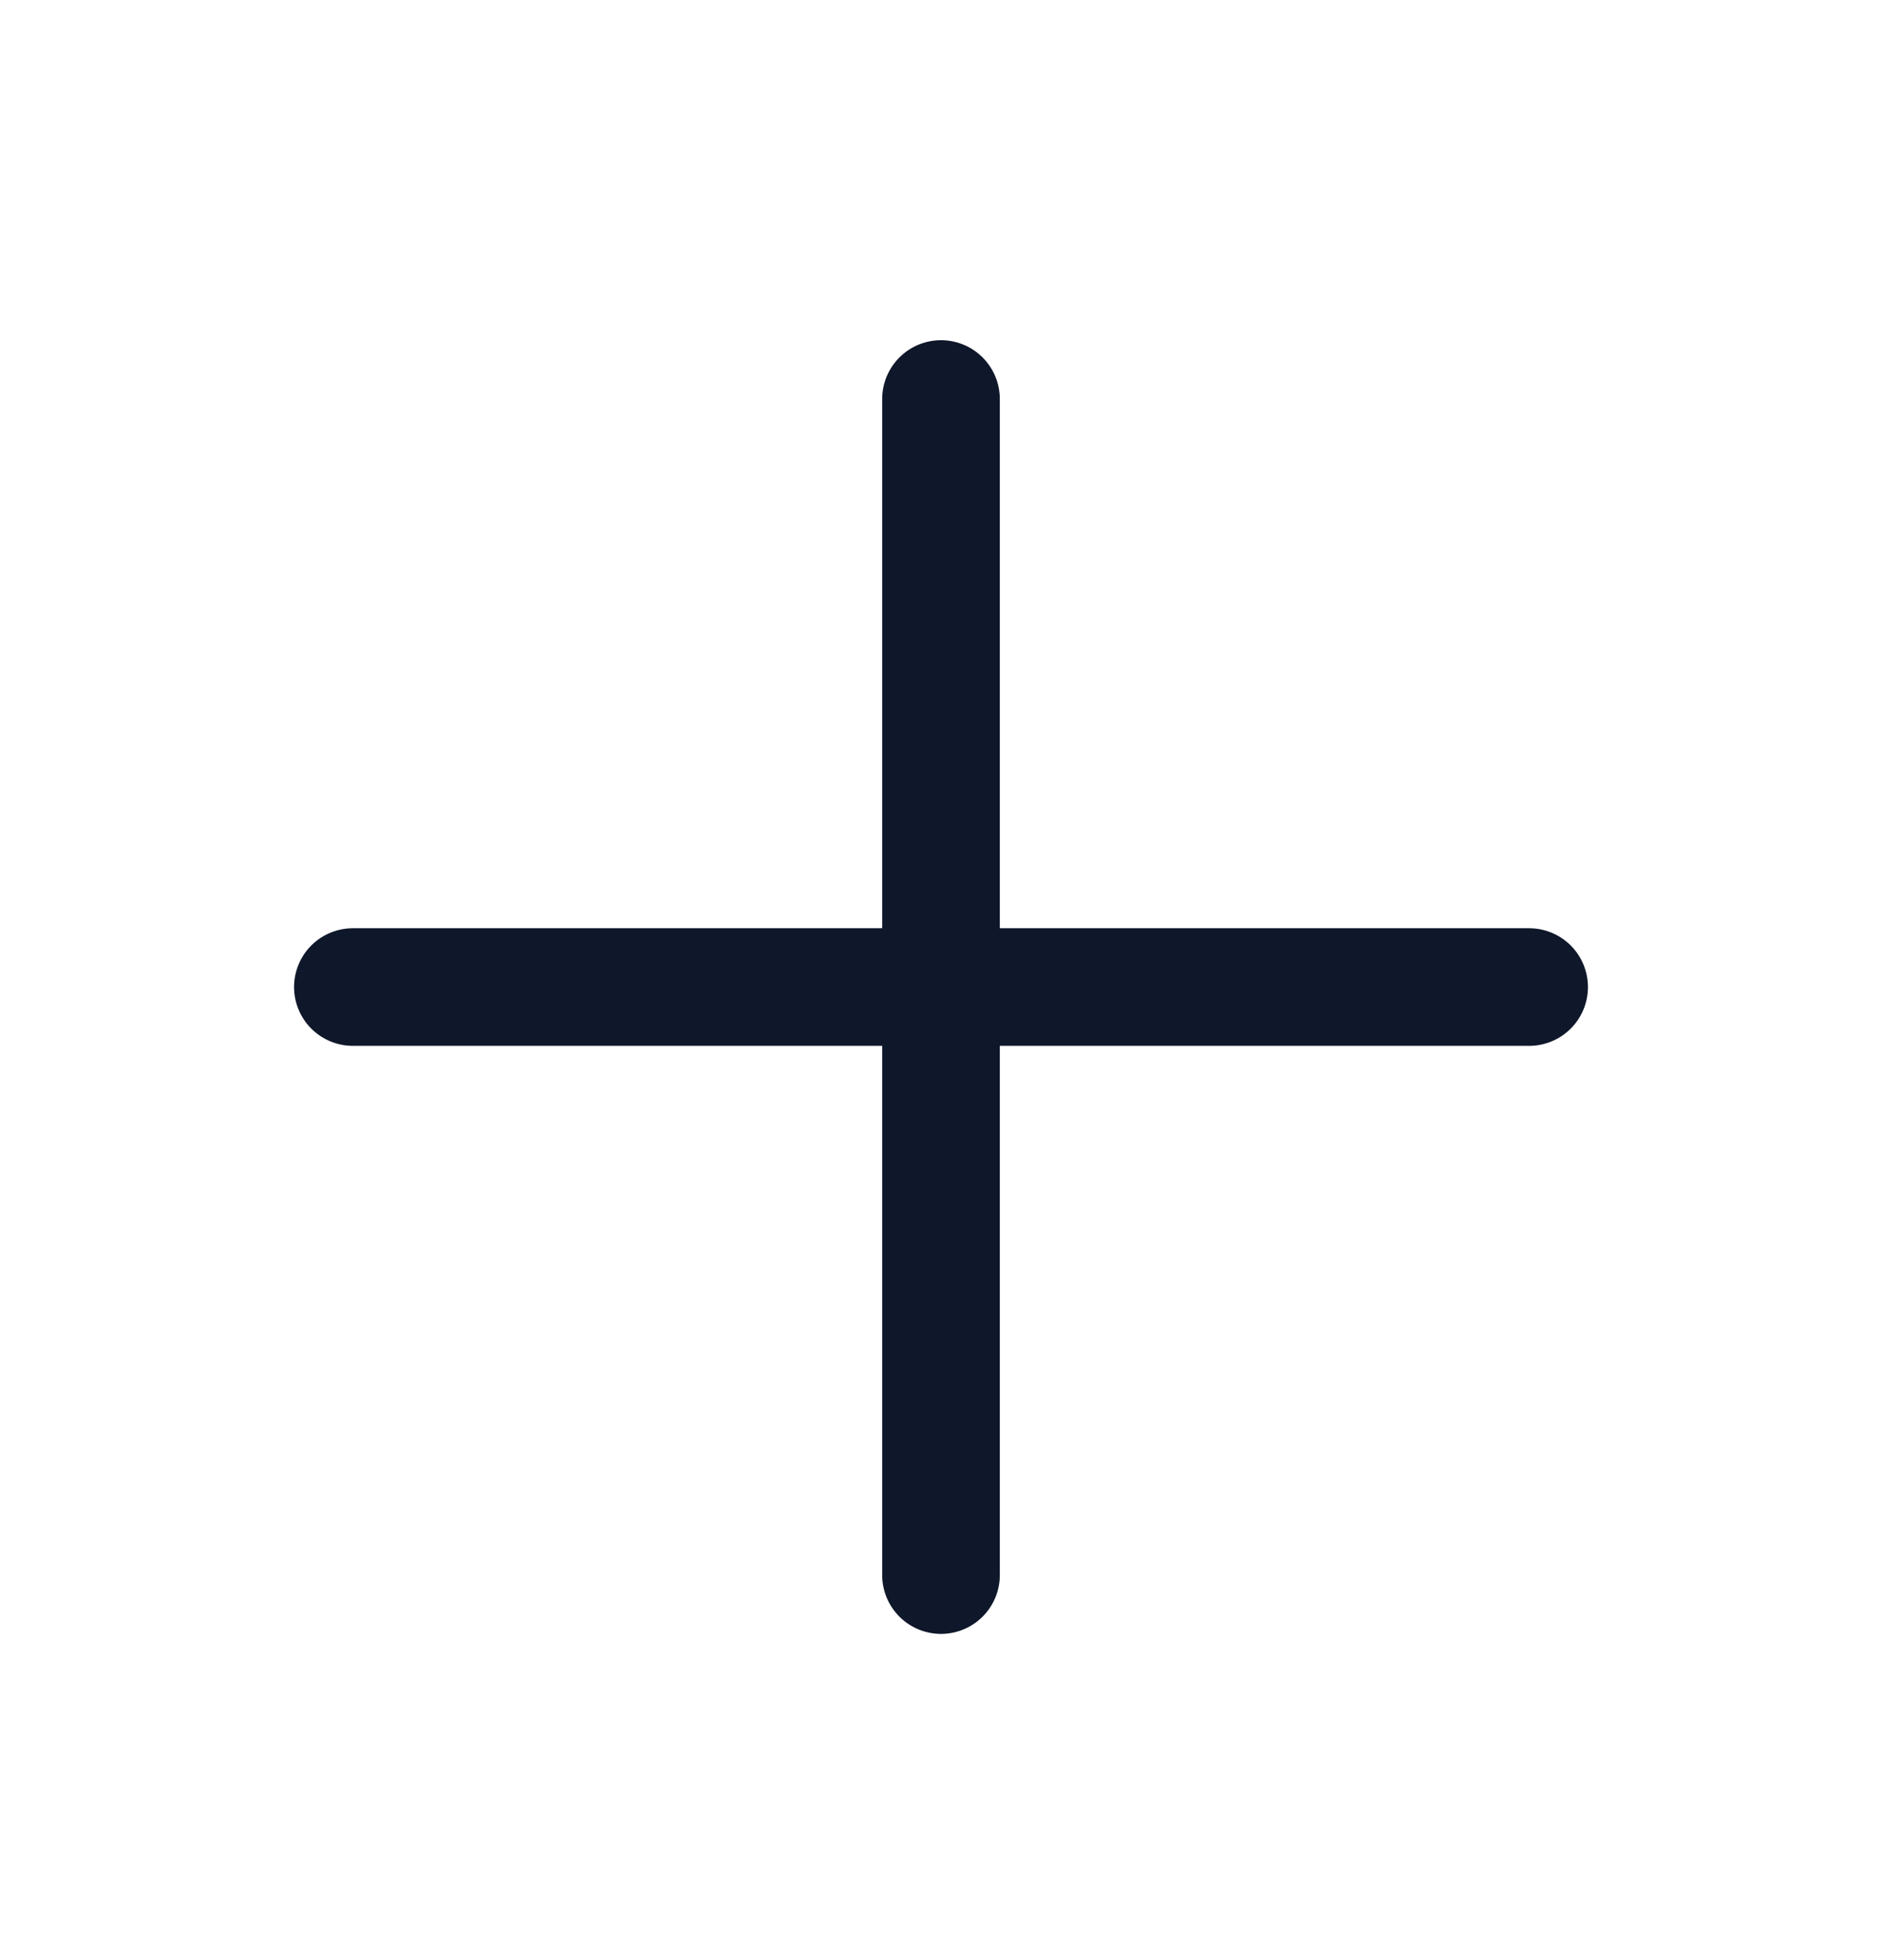 <svg width="24" height="25" viewBox="0 0 24 25" fill="none" xmlns="http://www.w3.org/2000/svg">
<path d="M12 5.089V20.089M19.5 12.589L4.5 12.589" stroke="#0F172A" stroke-width="1.5" stroke-linecap="round" stroke-linejoin="round"/>
</svg>
